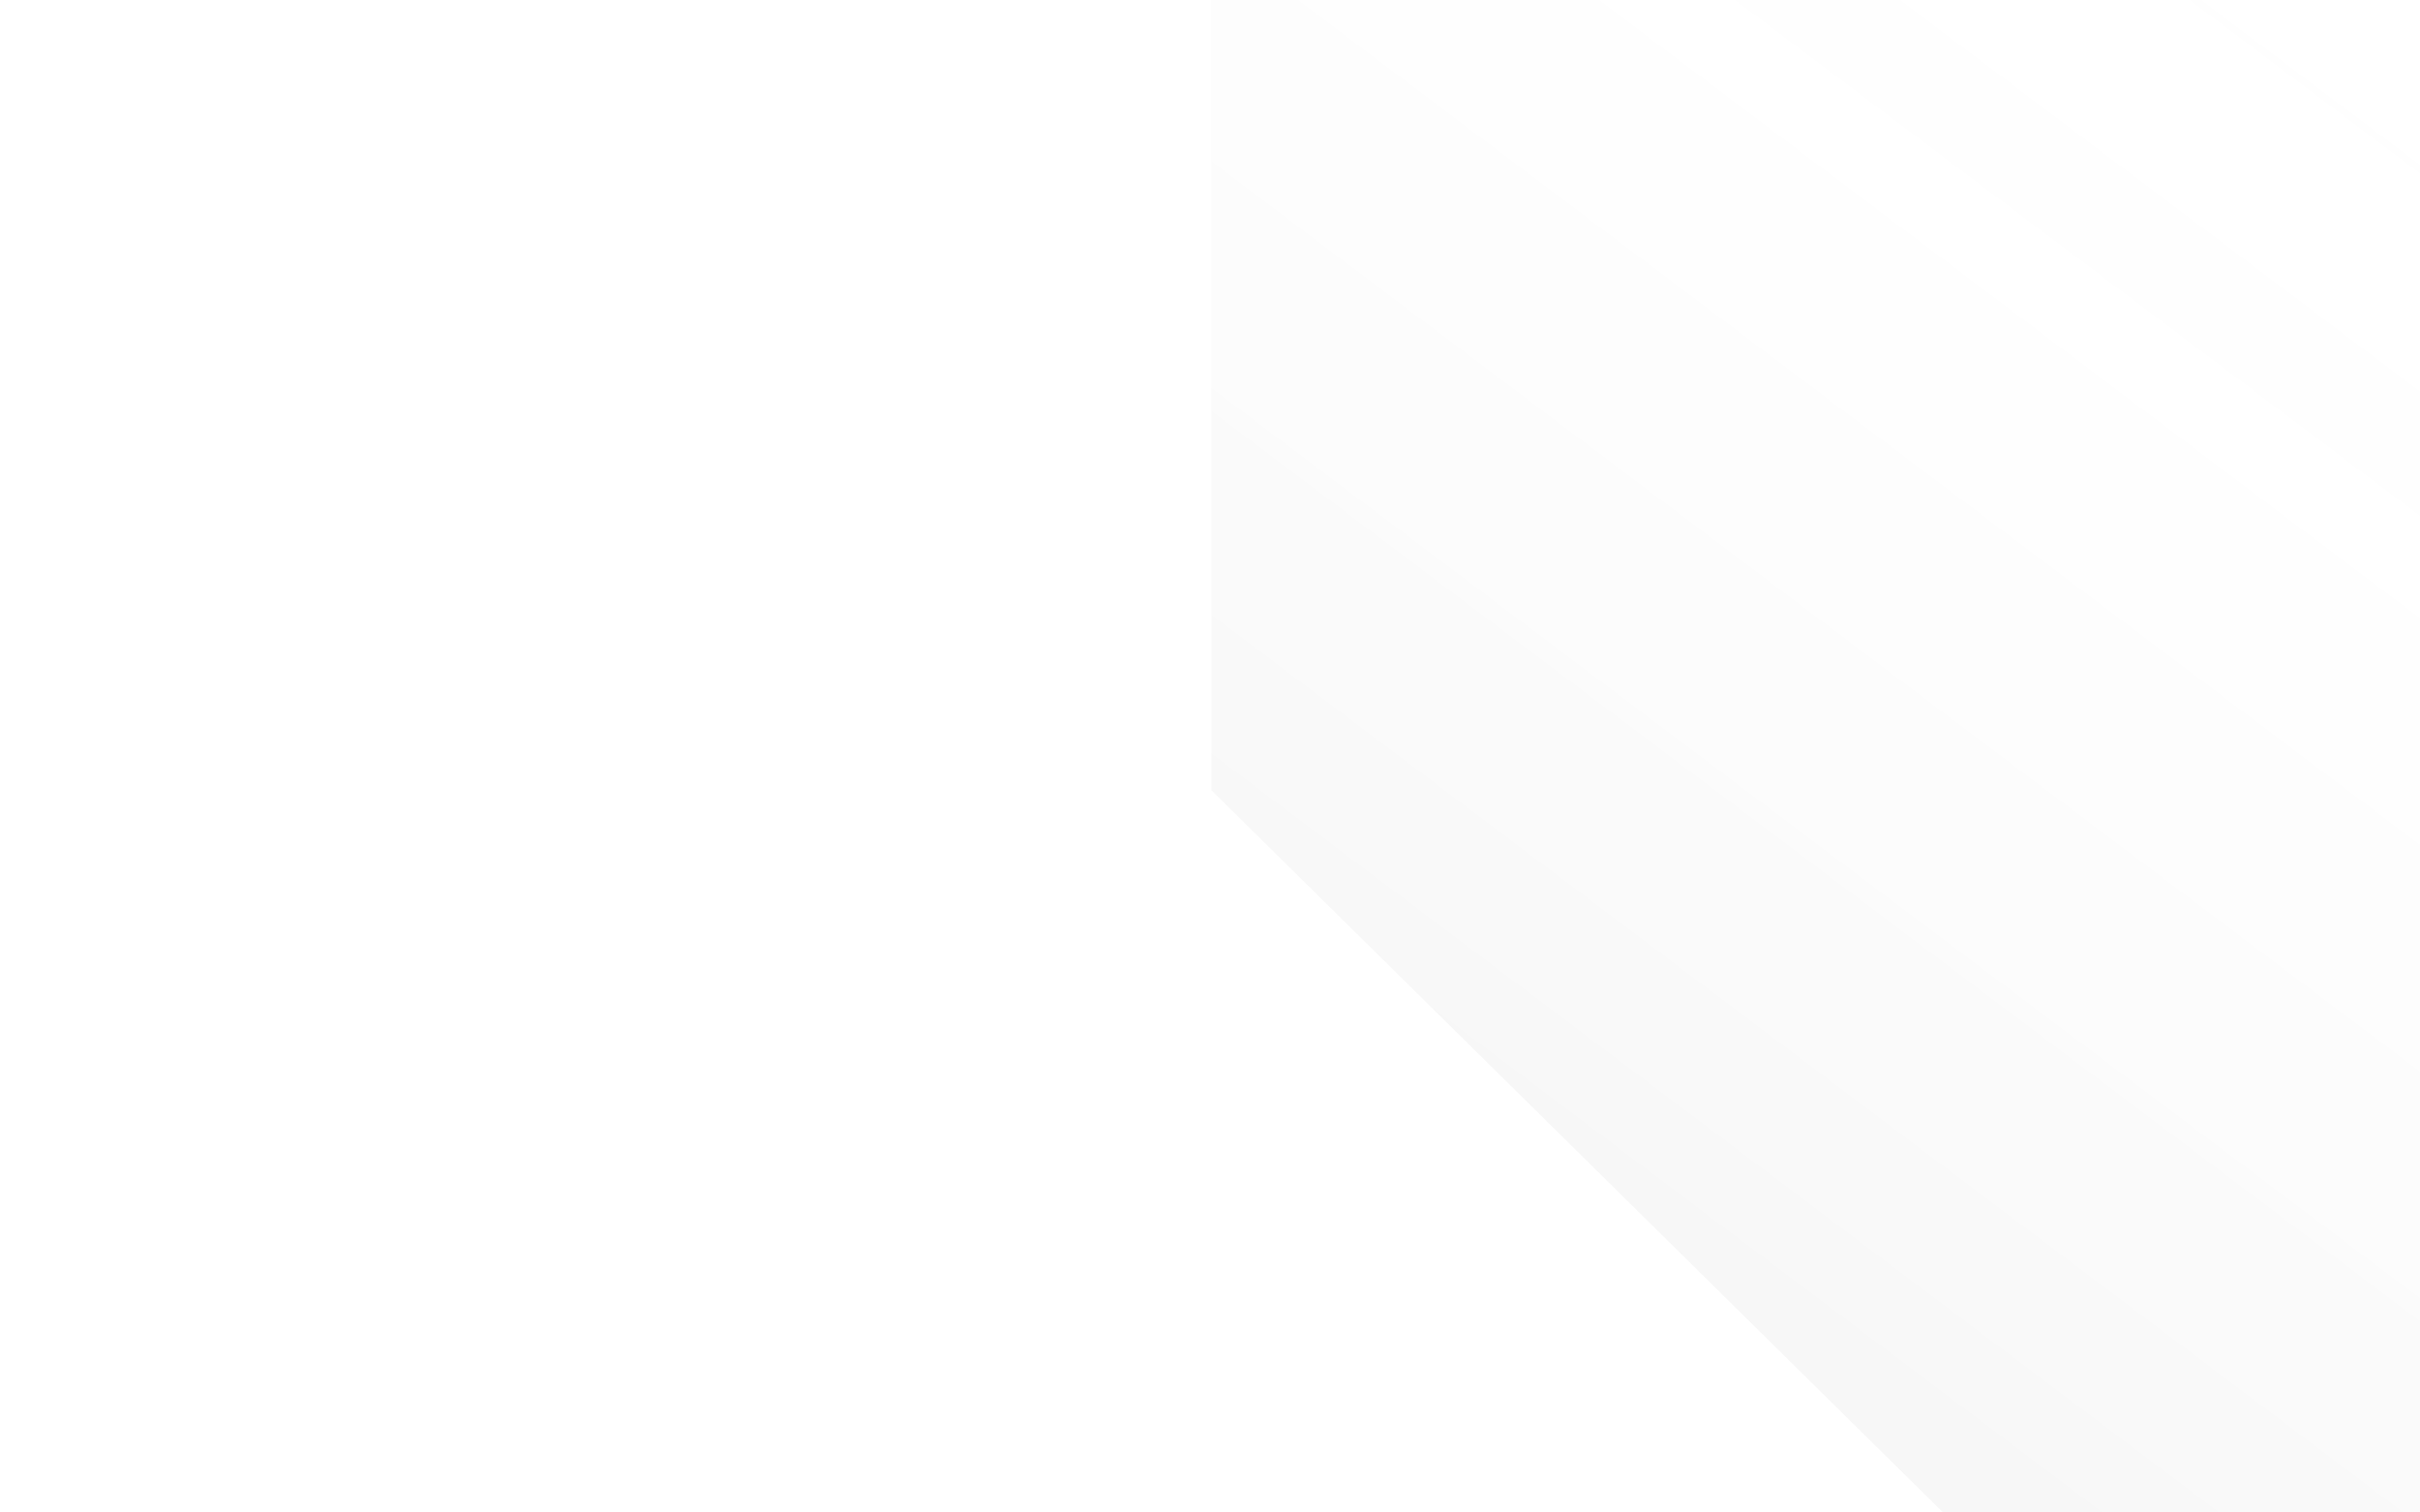<svg width="2560" height="1600" viewBox="0 0 2560 1600" fill="none" xmlns="http://www.w3.org/2000/svg">
<g filter="url(#filter0_d_128_139)">
<path d="M1280 0L1280 831C1280 1079.53 1078.53 1281 830 1281L1 1281L1 -5.59069e-05L1280 0Z" fill="white" fill-opacity="0.03" shape-rendering="crispEdges"/>
</g>
<g filter="url(#filter1_d_128_139)">
<path d="M2055.29 1600H0V1279H831C1079.53 1279 1281.39 1084.62 1281.39 836.097L2055.29 1600Z" fill="url(#paint0_linear_128_139)" shape-rendering="crispEdges"/>
</g>
<path d="M1281.39 -0.096L1281.39 835.904L2055.39 1599.9L2560.39 1599.9L2560.39 -0.097L1281.39 -0.096Z" fill="url(#paint1_linear_128_139)"/>
<g filter="url(#filter2_d_128_139)">
<circle cx="1280.5" cy="777.5" r="486.5" fill="url(#paint2_linear_128_139)" shape-rendering="crispEdges"/>
</g>
<g filter="url(#filter3_d_128_139)">
<circle cx="1579.5" cy="476.5" r="301.5" fill="url(#paint3_linear_128_139)" shape-rendering="crispEdges"/>
</g>
<defs>
<filter id="filter0_d_128_139" x="-199" y="-200" width="1679" height="1681" filterUnits="userSpaceOnUse" color-interpolation-filters="sRGB">
<feFlood flood-opacity="0" result="BackgroundImageFix"/>
<feColorMatrix in="SourceAlpha" type="matrix" values="0 0 0 0 0 0 0 0 0 0 0 0 0 0 0 0 0 0 127 0" result="hardAlpha"/>
<feOffset/>
<feGaussianBlur stdDeviation="100"/>
<feComposite in2="hardAlpha" operator="out"/>
<feColorMatrix type="matrix" values="0 0 0 0 0 0 0 0 0 0 0 0 0 0 0 0 0 0 0.06 0"/>
<feBlend mode="normal" in2="BackgroundImageFix" result="effect1_dropShadow_128_139"/>
<feBlend mode="normal" in="SourceGraphic" in2="effect1_dropShadow_128_139" result="shape"/>
</filter>
<filter id="filter1_d_128_139" x="-4" y="836.097" width="2063.29" height="771.903" filterUnits="userSpaceOnUse" color-interpolation-filters="sRGB">
<feFlood flood-opacity="0" result="BackgroundImageFix"/>
<feColorMatrix in="SourceAlpha" type="matrix" values="0 0 0 0 0 0 0 0 0 0 0 0 0 0 0 0 0 0 127 0" result="hardAlpha"/>
<feOffset dy="4"/>
<feGaussianBlur stdDeviation="2"/>
<feComposite in2="hardAlpha" operator="out"/>
<feColorMatrix type="matrix" values="0 0 0 0 0 0 0 0 0 0 0 0 0 0 0 0 0 0 0.25 0"/>
<feBlend mode="normal" in2="BackgroundImageFix" result="effect1_dropShadow_128_139"/>
<feBlend mode="normal" in="SourceGraphic" in2="effect1_dropShadow_128_139" result="shape"/>
</filter>
<filter id="filter2_d_128_139" x="594" y="191" width="1373" height="1373" filterUnits="userSpaceOnUse" color-interpolation-filters="sRGB">
<feFlood flood-opacity="0" result="BackgroundImageFix"/>
<feColorMatrix in="SourceAlpha" type="matrix" values="0 0 0 0 0 0 0 0 0 0 0 0 0 0 0 0 0 0 127 0" result="hardAlpha"/>
<feOffset dy="100"/>
<feGaussianBlur stdDeviation="100"/>
<feComposite in2="hardAlpha" operator="out"/>
<feColorMatrix type="matrix" values="0 0 0 0 0 0 0 0 0 0 0 0 0 0 0 0 0 0 0.04 0"/>
<feBlend mode="normal" in2="BackgroundImageFix" result="effect1_dropShadow_128_139"/>
<feBlend mode="normal" in="SourceGraphic" in2="effect1_dropShadow_128_139" result="shape"/>
</filter>
<filter id="filter3_d_128_139" x="1078" y="75" width="1003" height="1003" filterUnits="userSpaceOnUse" color-interpolation-filters="sRGB">
<feFlood flood-opacity="0" result="BackgroundImageFix"/>
<feColorMatrix in="SourceAlpha" type="matrix" values="0 0 0 0 0 0 0 0 0 0 0 0 0 0 0 0 0 0 127 0" result="hardAlpha"/>
<feOffset dy="100"/>
<feGaussianBlur stdDeviation="100"/>
<feComposite in2="hardAlpha" operator="out"/>
<feColorMatrix type="matrix" values="0 0 0 0 0 0 0 0 0 0 0 0 0 0 0 0 0 0 0.04 0"/>
<feBlend mode="normal" in2="BackgroundImageFix" result="effect1_dropShadow_128_139"/>
<feBlend mode="normal" in="SourceGraphic" in2="effect1_dropShadow_128_139" result="shape"/>
</filter>
<linearGradient id="paint0_linear_128_139" x1="865.5" y1="1863.5" x2="1114.5" y2="1021.5" gradientUnits="userSpaceOnUse">
<stop stop-color="white" stop-opacity="0"/>
<stop offset="1" stop-color="white" stop-opacity="0.02"/>
</linearGradient>
<linearGradient id="paint1_linear_128_139" x1="2535.5" y1="36" x2="1654" y2="1206.5" gradientUnits="userSpaceOnUse">
<stop stop-color="white" stop-opacity="0"/>
<stop offset="1" stop-opacity="0.03"/>
</linearGradient>
<linearGradient id="paint2_linear_128_139" x1="1281" y1="505.5" x2="1280.5" y2="1264" gradientUnits="userSpaceOnUse">
<stop stop-color="white" stop-opacity="0"/>
<stop offset="1" stop-color="white" stop-opacity="0.03"/>
</linearGradient>
<linearGradient id="paint3_linear_128_139" x1="1579.81" y1="307.933" x2="1579.5" y2="778" gradientUnits="userSpaceOnUse">
<stop stop-color="white" stop-opacity="0"/>
<stop offset="1" stop-color="white" stop-opacity="0.03"/>
</linearGradient>
</defs>
</svg>
